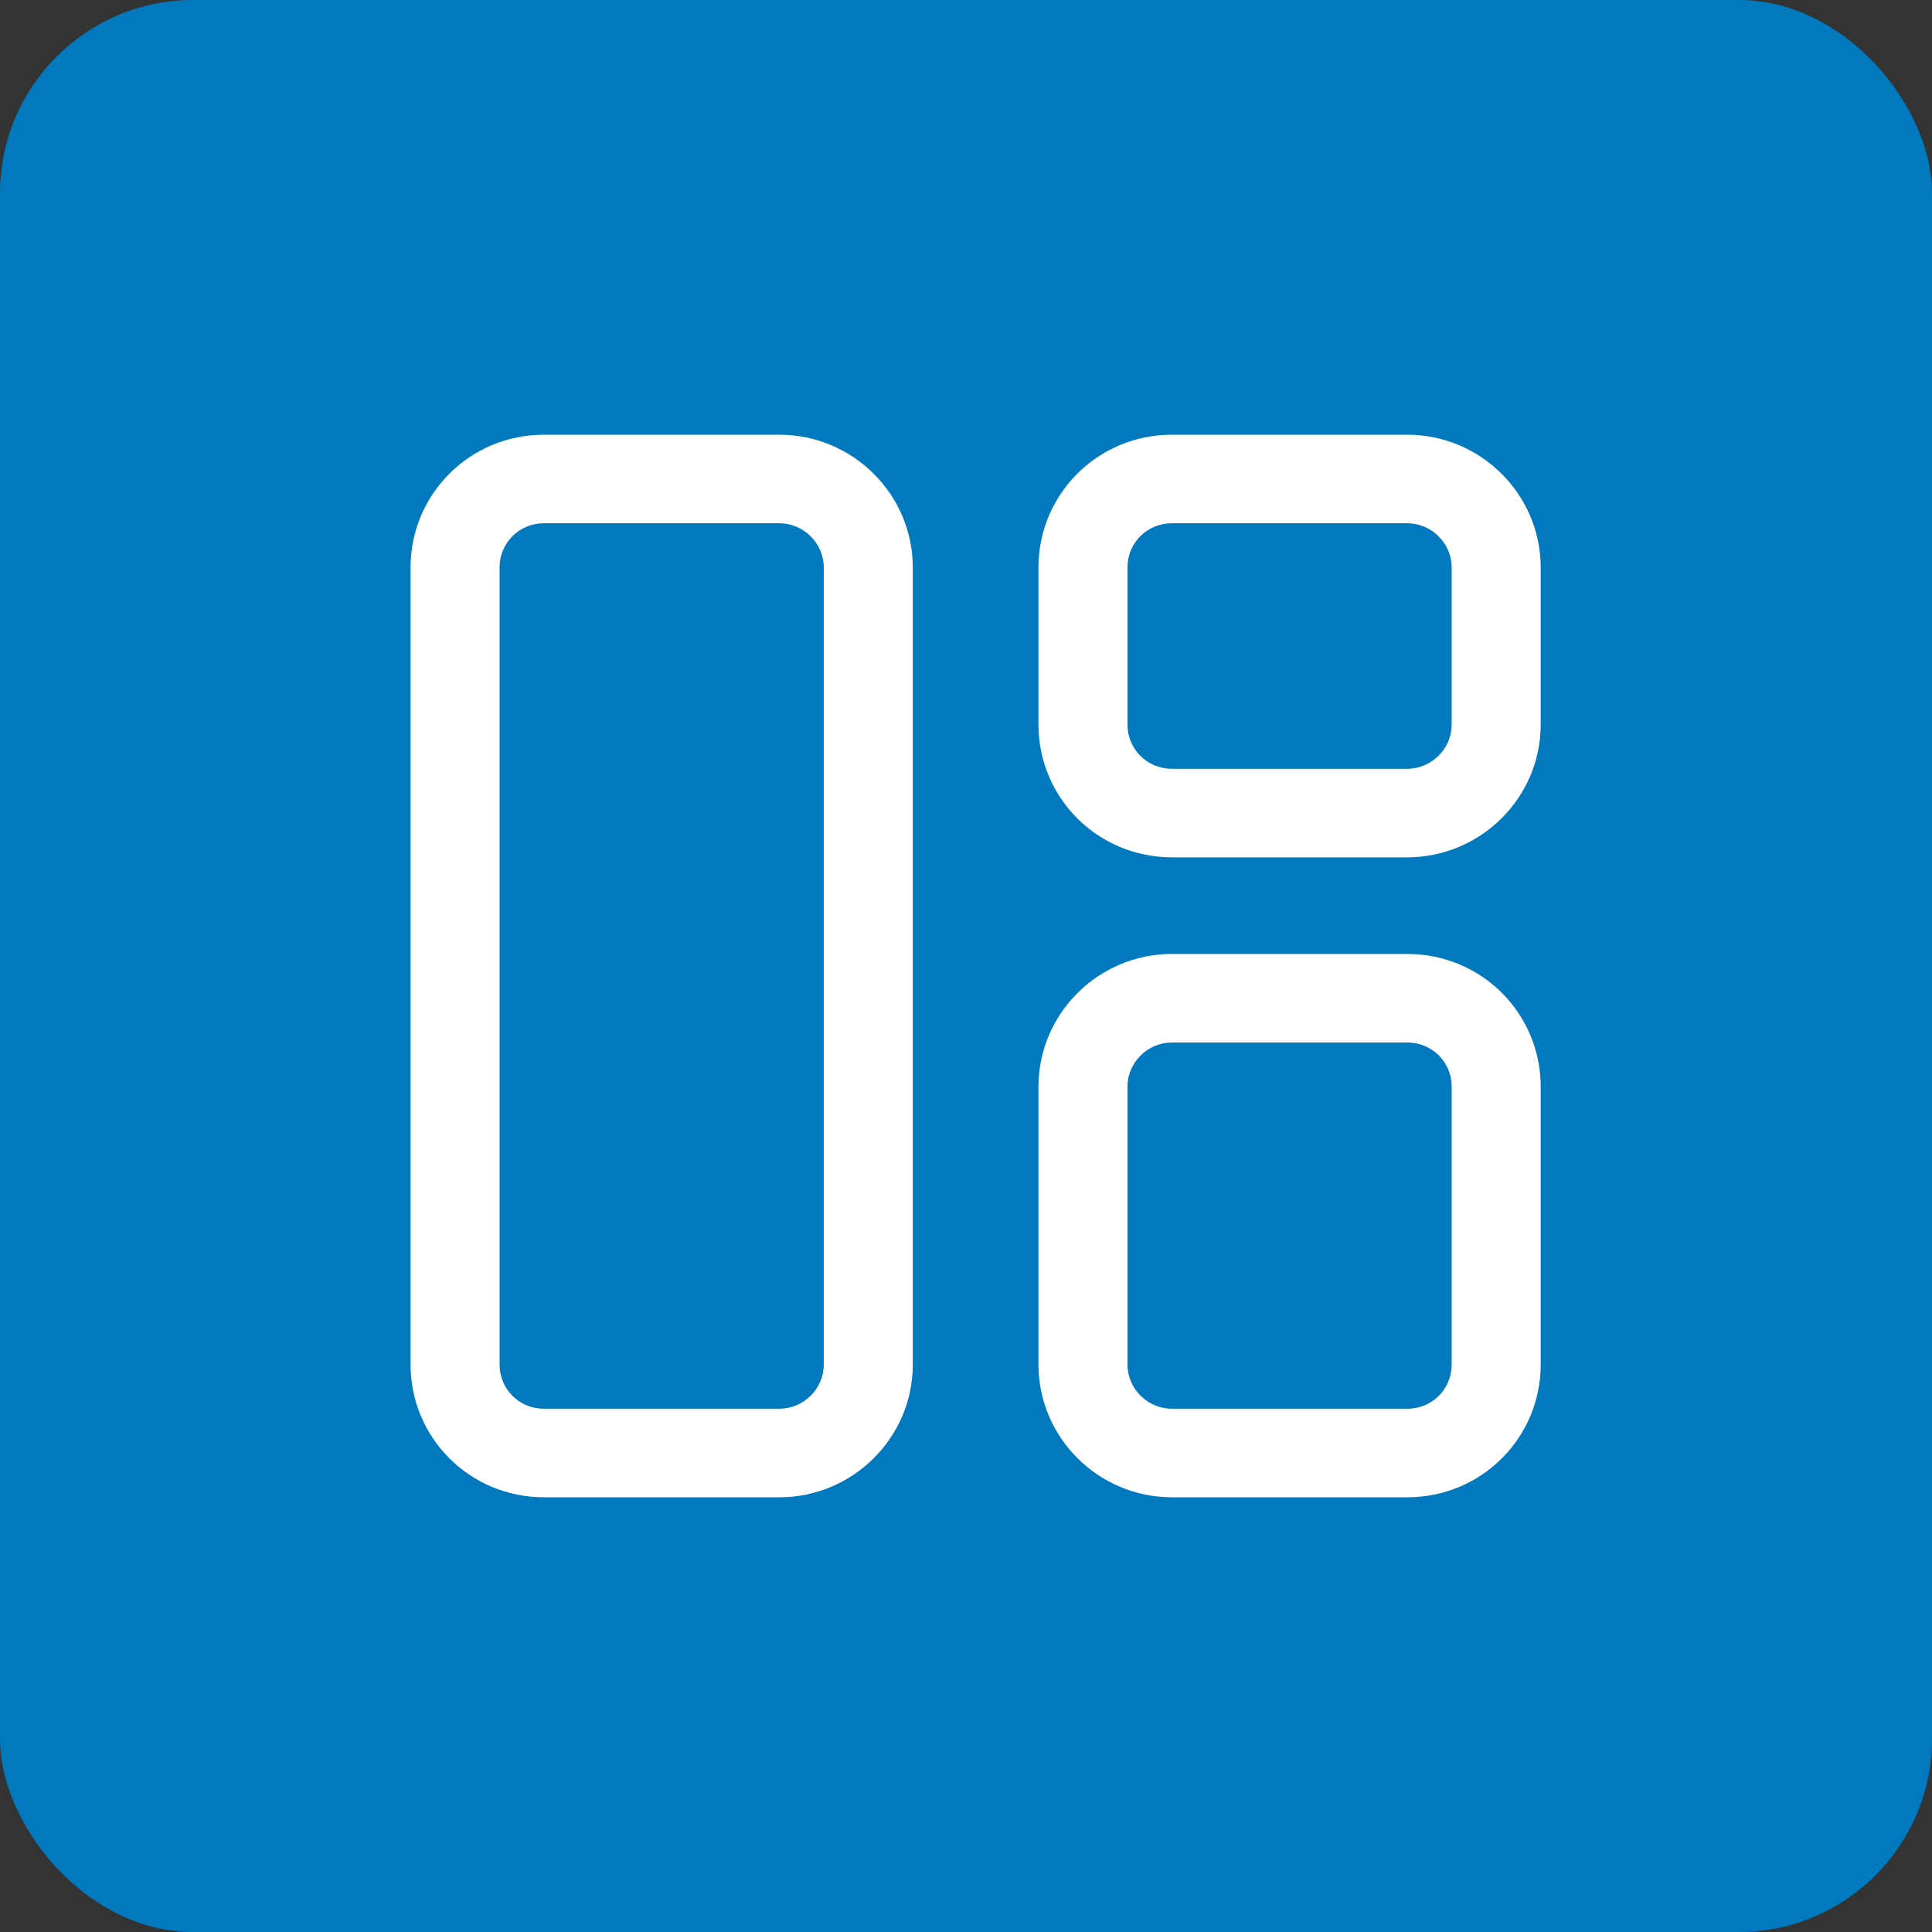 <svg width="80" height="80" viewBox="0 0 80 80" fill="none" xmlns="http://www.w3.org/2000/svg">
<rect x="0" y="0" width="80" height="80" fill="#333333" stroke="none"/>
<g clip-path="url(#clip0_7850_1254)">
<rect width="100" height="100" fill="#0079BF"/>
<path fill-rule="evenodd" clip-rule="evenodd" d="M37.797 54.667V56.5C37.797 59.538 35.305 62 32.269 62H22.528C19.452 62 17 59.538 17 56.5L17 29V25.333V23.5C17 20.462 19.452 18 22.528 18L32.269 18C35.305 18 37.797 20.462 37.797 23.5V51V54.667ZM32.269 21.667C33.269 21.667 34.111 22.488 34.111 23.5V56.5C34.111 57.513 33.269 58.333 32.269 58.333H22.528C21.488 58.333 20.686 57.513 20.686 56.5L20.686 23.5C20.686 22.488 21.488 21.667 22.528 21.667H32.269Z" fill="white"/>
<path fill-rule="evenodd" clip-rule="evenodd" d="M43 46.833L43 45C43 41.962 45.492 39.5 48.528 39.5L58.269 39.5C61.345 39.5 63.797 41.962 63.797 45L63.797 44L63.797 47.667L63.797 56.5C63.797 59.538 61.345 62 58.269 62L48.528 62C45.492 62 43 59.538 43 56.5L43 57.5L43 46.833ZM48.528 58.333C47.528 58.333 46.686 57.513 46.686 56.5L46.686 45C46.686 43.987 47.528 43.167 48.528 43.167L58.269 43.167C59.309 43.167 60.111 43.987 60.111 45L60.111 56.5C60.111 57.513 59.309 58.333 58.269 58.333L48.528 58.333Z" fill="white"/>
<path fill-rule="evenodd" clip-rule="evenodd" d="M63.797 28.167V30C63.797 33.038 61.305 35.5 58.269 35.5H48.528C45.452 35.5 43 33.038 43 30V31V27.333V23.5C43 20.462 45.452 18 48.528 18L58.269 18C61.305 18 63.797 20.462 63.797 23.5V22.5V28.167ZM58.269 21.667C59.269 21.667 60.111 22.487 60.111 23.5V30C60.111 31.012 59.269 31.833 58.269 31.833H48.528C47.488 31.833 46.686 31.012 46.686 30V23.5C46.686 22.487 47.488 21.667 48.528 21.667H58.269Z" fill="white"/>
</g>
<defs>
<clipPath id="clip0_7850_1254">
<rect width="80" height="80" rx="8" fill="white"/>
</clipPath>
</defs>
</svg>
